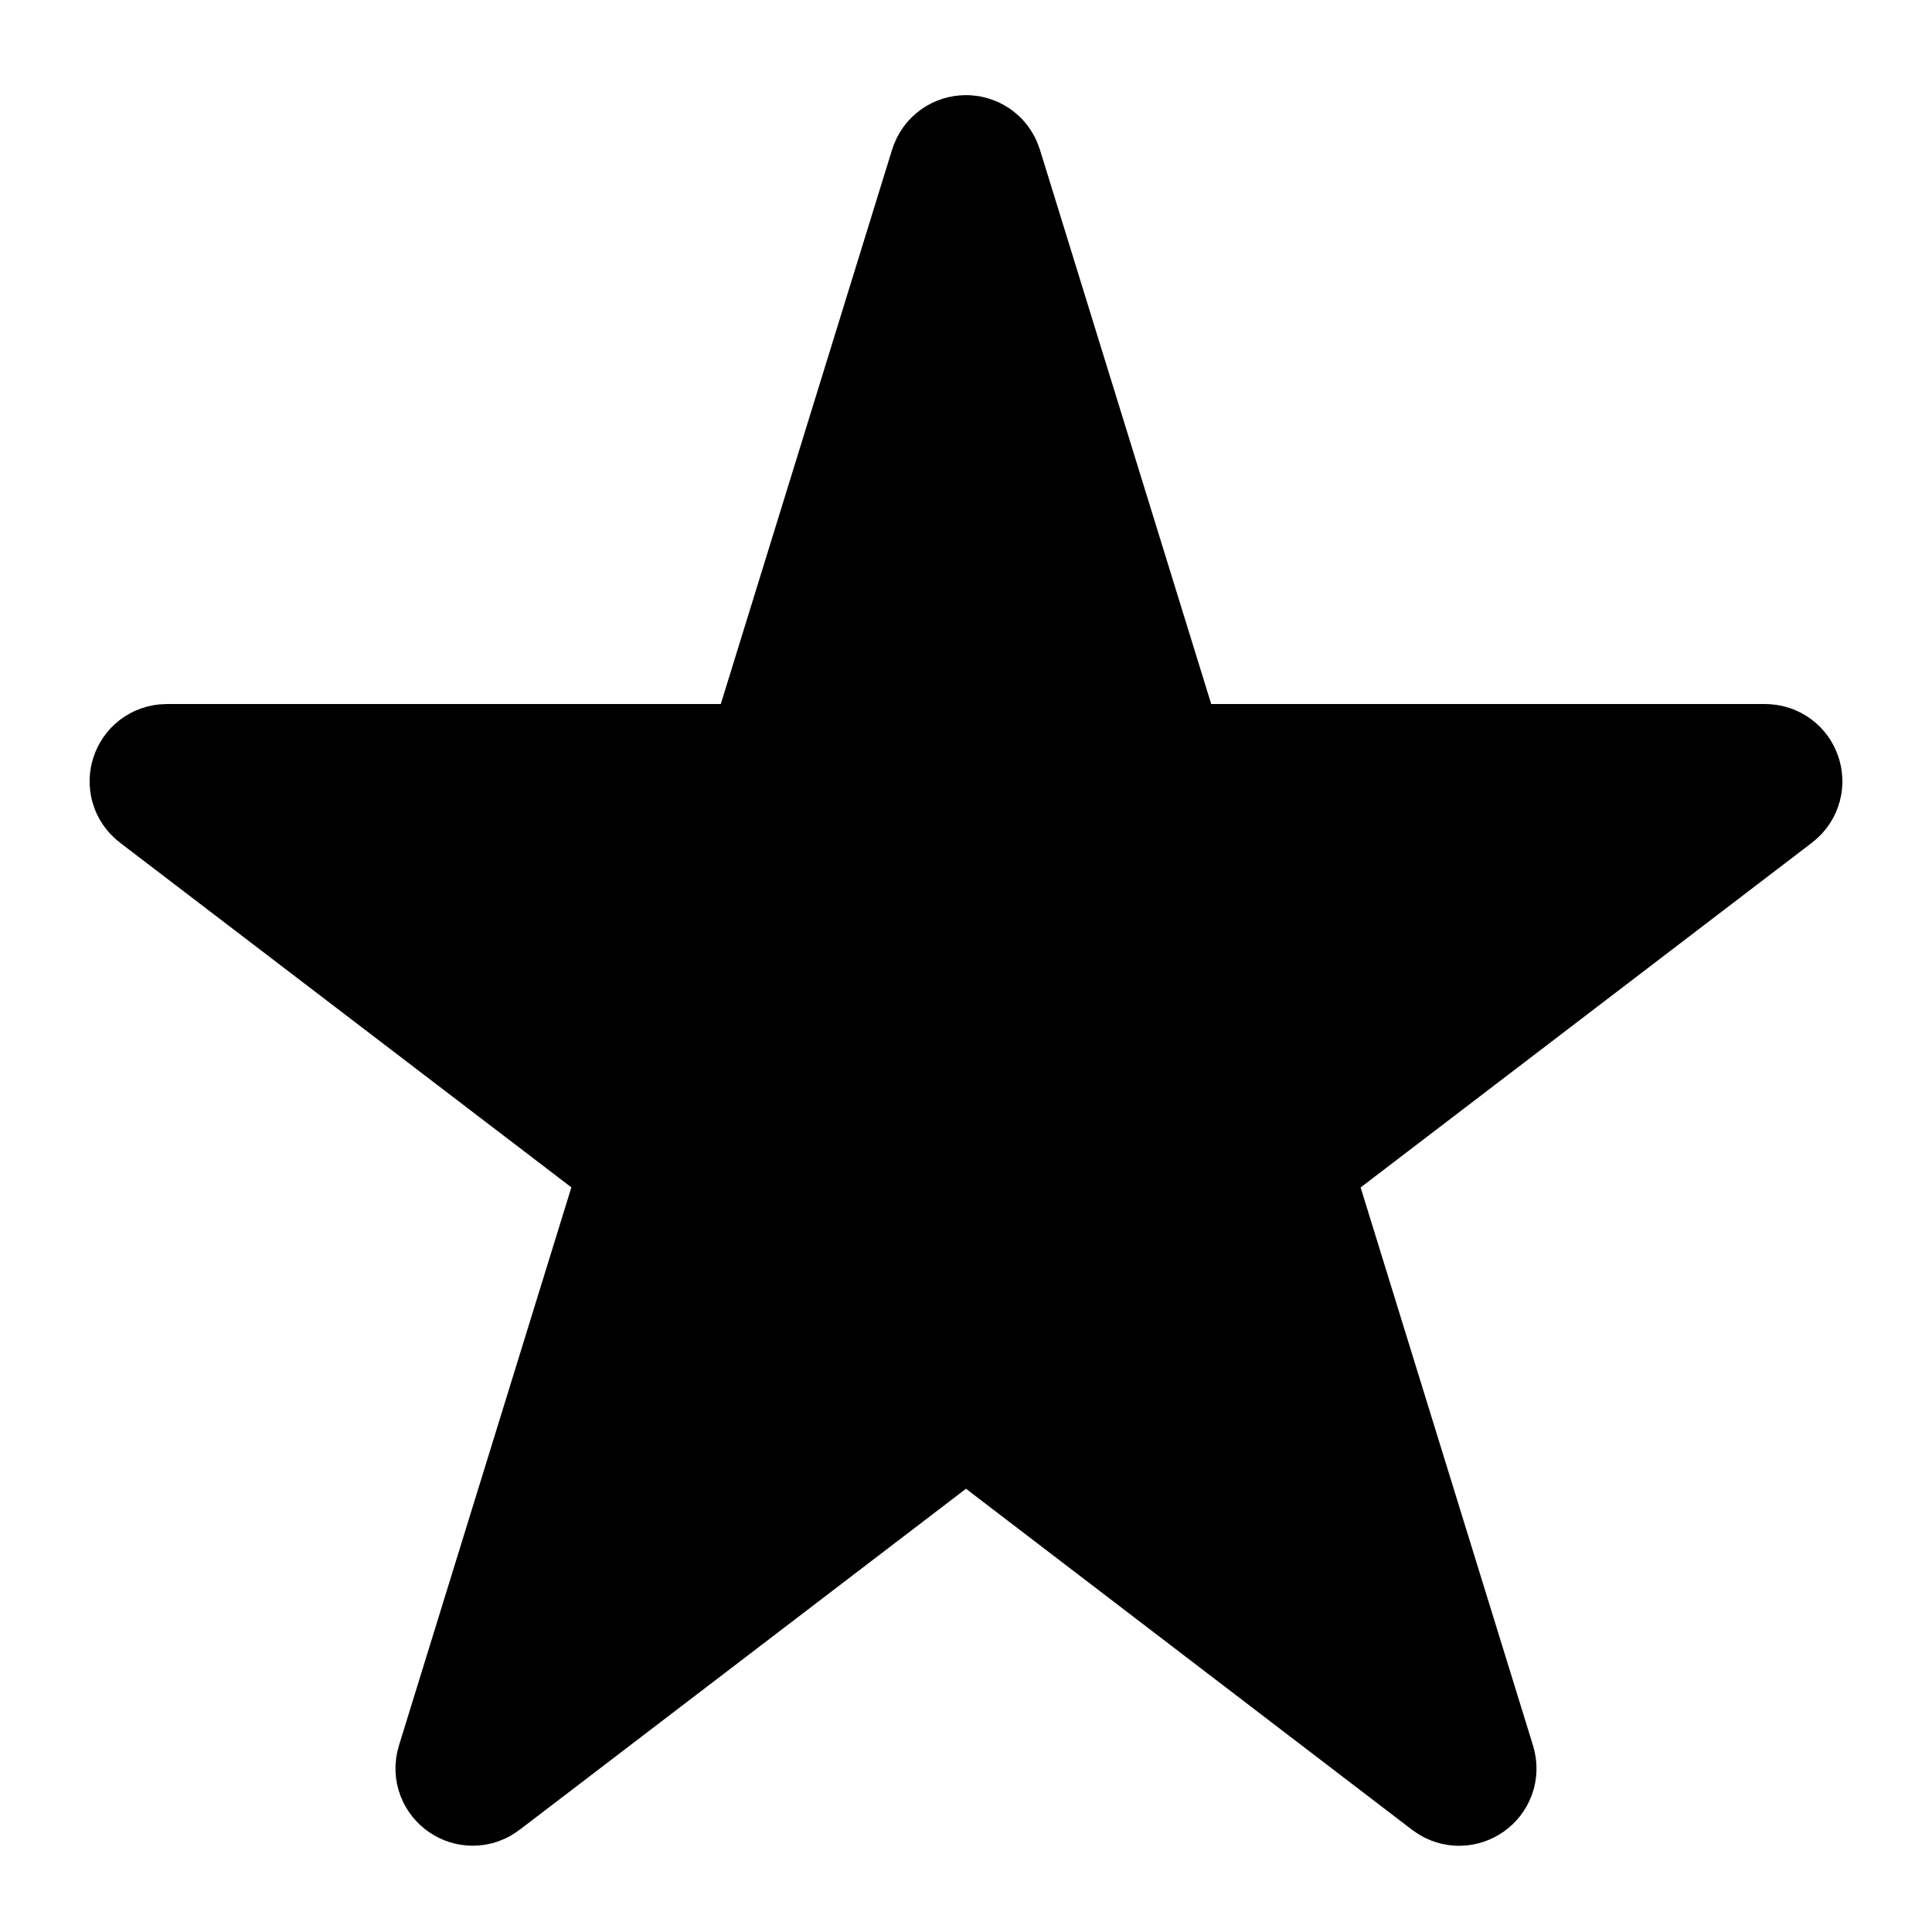 <svg width="15" height="15" viewBox="0 0 15 15" fill="none" xmlns="http://www.w3.org/2000/svg">
<path d="M7.404 1.309C7.434 1.215 7.566 1.215 7.596 1.309L9.013 5.895C9.026 5.937 9.064 5.966 9.108 5.966H13.704C13.8 5.966 13.841 6.087 13.765 6.145L10.038 8.992C10.005 9.017 9.991 9.061 10.004 9.101L11.425 13.701C11.453 13.794 11.346 13.869 11.268 13.81L7.561 10.976C7.525 10.949 7.475 10.949 7.439 10.976L3.731 13.809C3.654 13.869 3.546 13.793 3.575 13.7L4.996 9.1C5.009 9.06 4.995 9.017 4.962 8.991L1.235 6.145C1.159 6.087 1.2 5.966 1.296 5.966H5.892C5.936 5.966 5.974 5.937 5.987 5.895L7.404 1.309Z" fill="black" stroke="black"/>
</svg>
